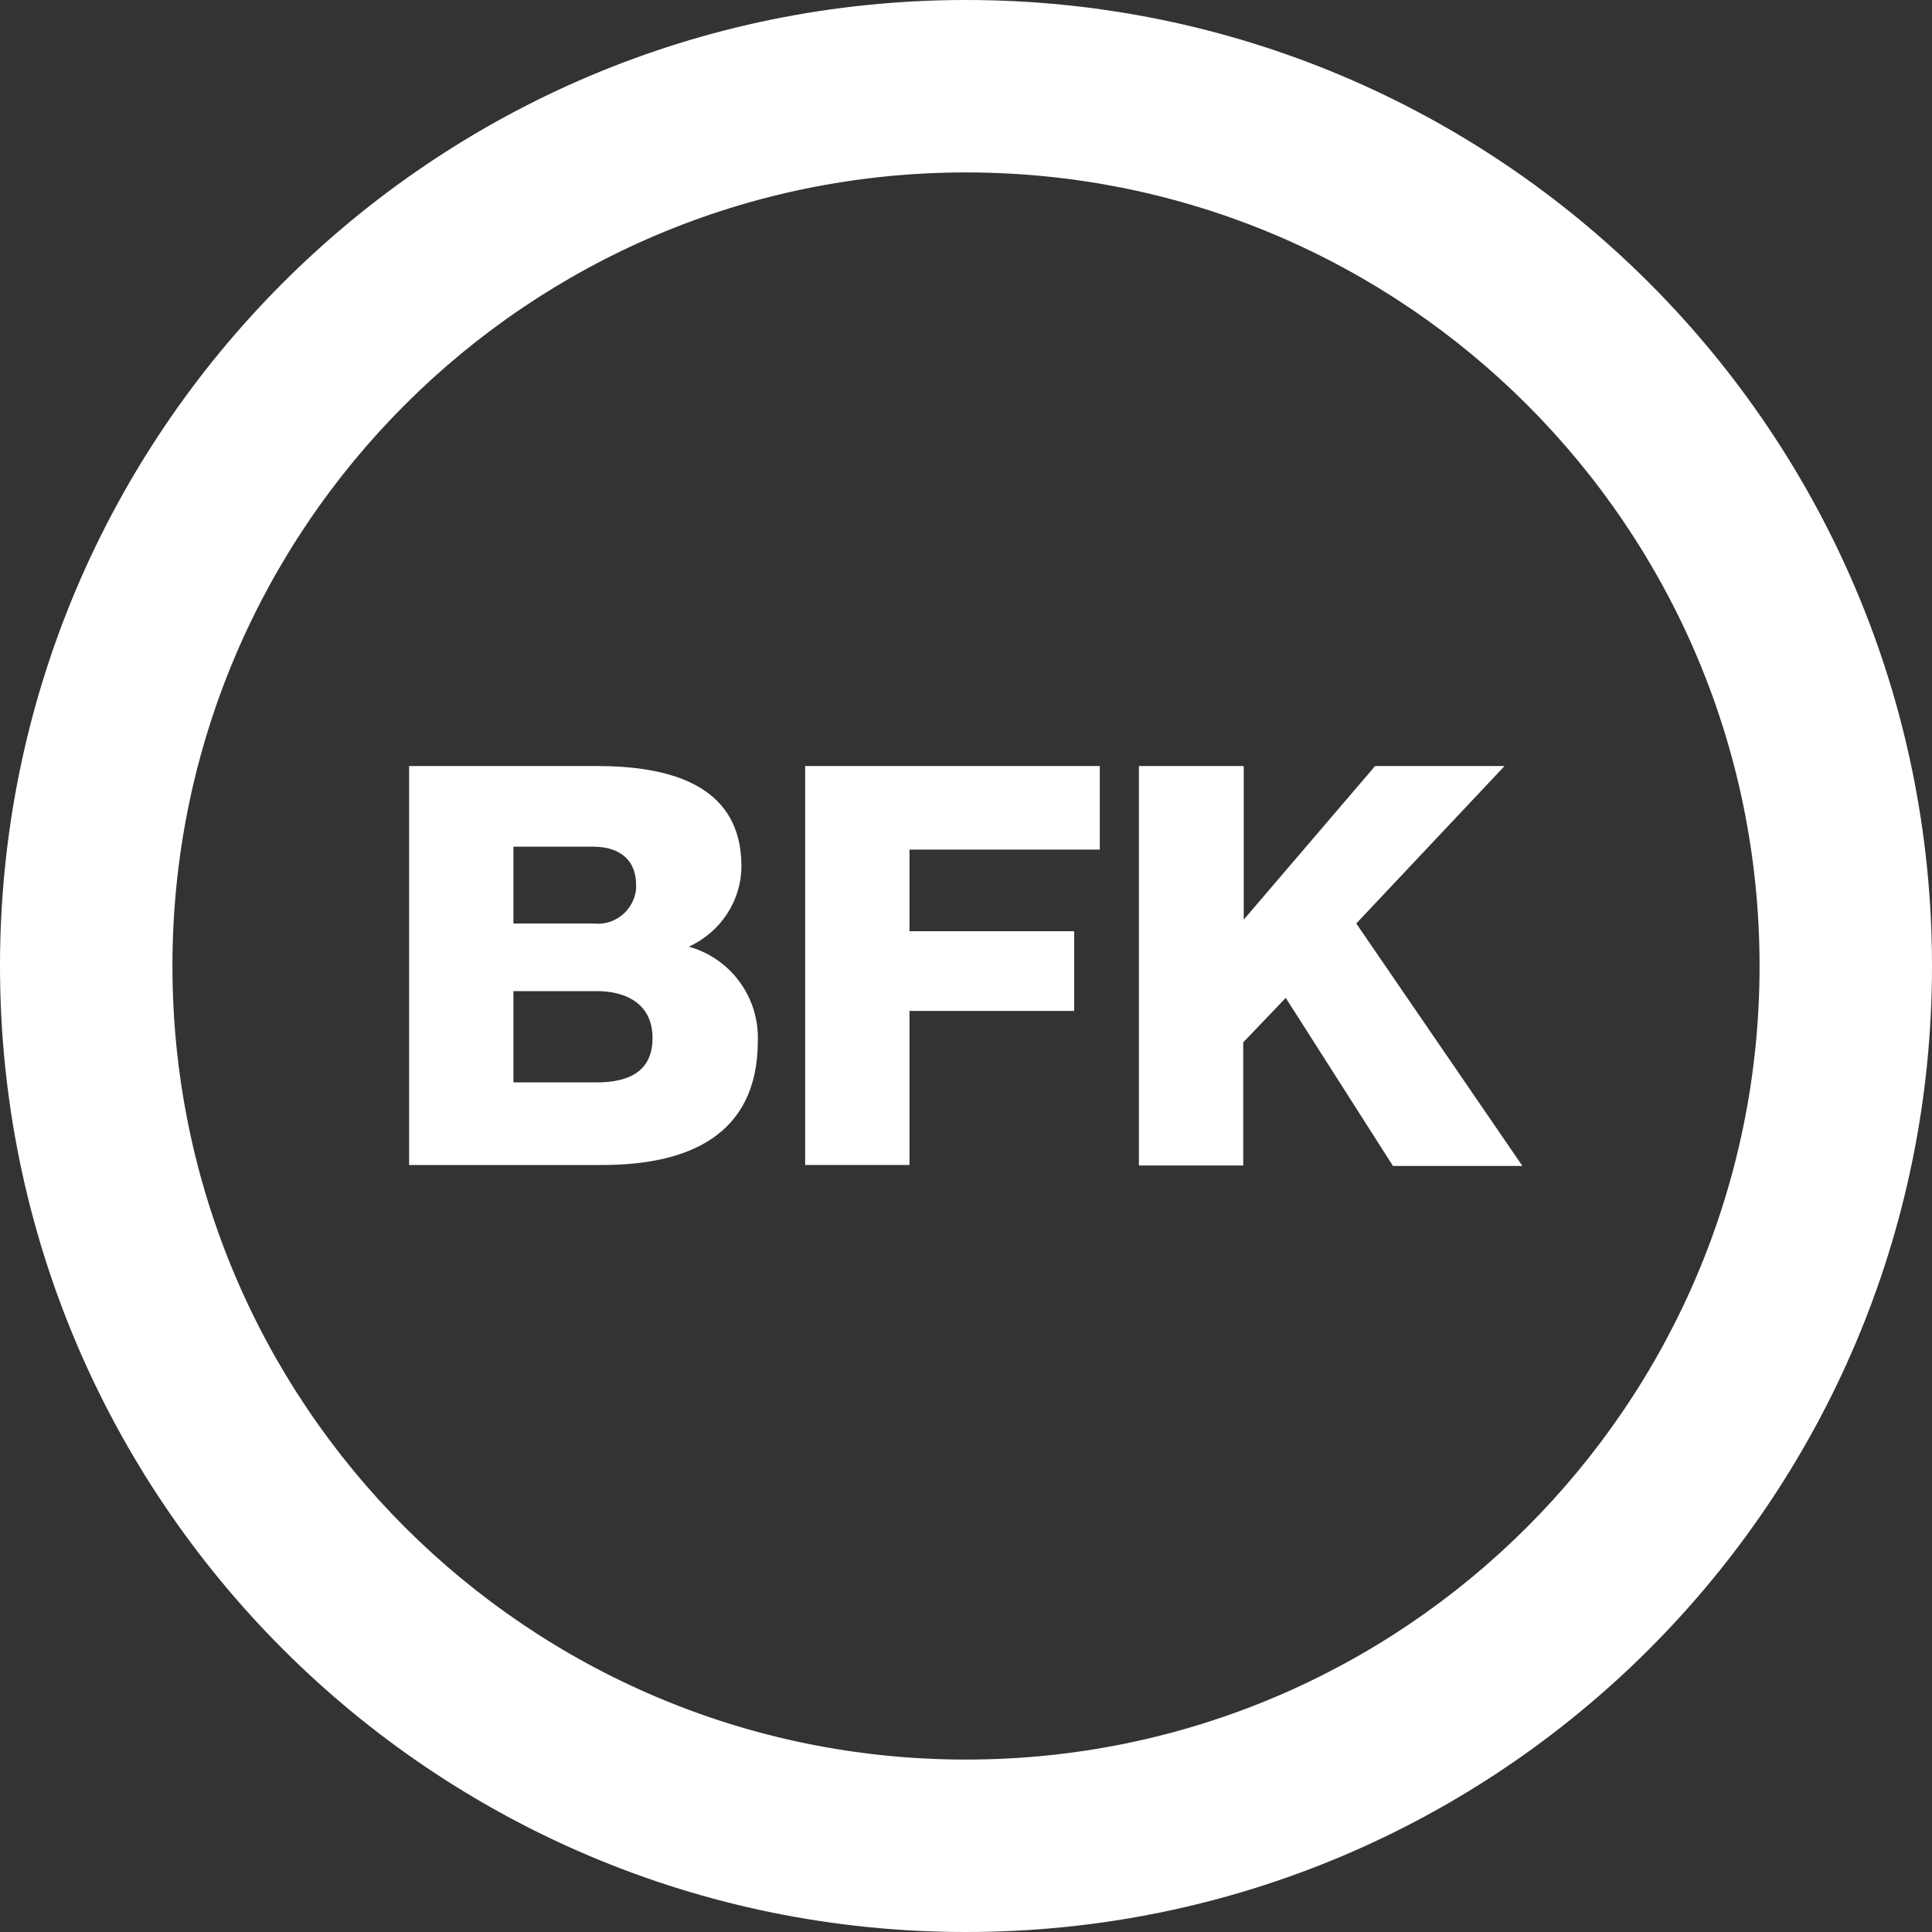 <?xml version="1.0" encoding="UTF-8"?><svg id="Ebene_2" xmlns="http://www.w3.org/2000/svg" viewBox="0 0 40 40"><rect x="0" y="0" width="40" height="40" fill="#333333" stroke="none"/><defs><style>.cls-1{fill:#fff;stroke-width:0px;}</style></defs><g id="Ebene_1-2"><g id="Ebene_2-2"><g id="Ebene_1-2"><path class="cls-1" d="m20,0C8.95,0,0,8.95,0,20s8.95,20,20,20,20-8.95,20-20S31.05,0,20,0h0Zm0,36.43c-9.08,0-16.43-7.36-16.43-16.43S10.92,3.57,20,3.57s16.43,7.36,16.43,16.43-7.36,16.43-16.43,16.43h0Z"/><path class="cls-1" d="m8.47,15.86h3.89c1.43,0,2.99.35,2.99,2.07,0,.72-.43,1.37-1.09,1.67.87.24,1.46,1.05,1.43,1.95,0,1.97-1.46,2.57-3.22,2.57h-4v-8.26Zm2.16,3.26h1.66c.44.05.83-.27.88-.71,0-.03,0-.05,0-.08,0-.6-.43-.8-.88-.8h-1.66v1.59Zm0,3.29h1.72c.69,0,1.16-.24,1.16-.92s-.51-.97-1.16-.97h-1.72v1.9Z"/><path class="cls-1" d="m16.68,15.86h6.09v1.73h-3.94v1.69h3.41v1.65h-3.41v3.19h-2.16v-8.26Z"/><path class="cls-1" d="m23.59,15.86h2.16v3.18l2.72-3.18h2.68l-3.07,3.26,3.44,5.02h-2.68l-2.22-3.48-.88.92v2.55h-2.16v-8.27Z"/></g></g></g></svg>
